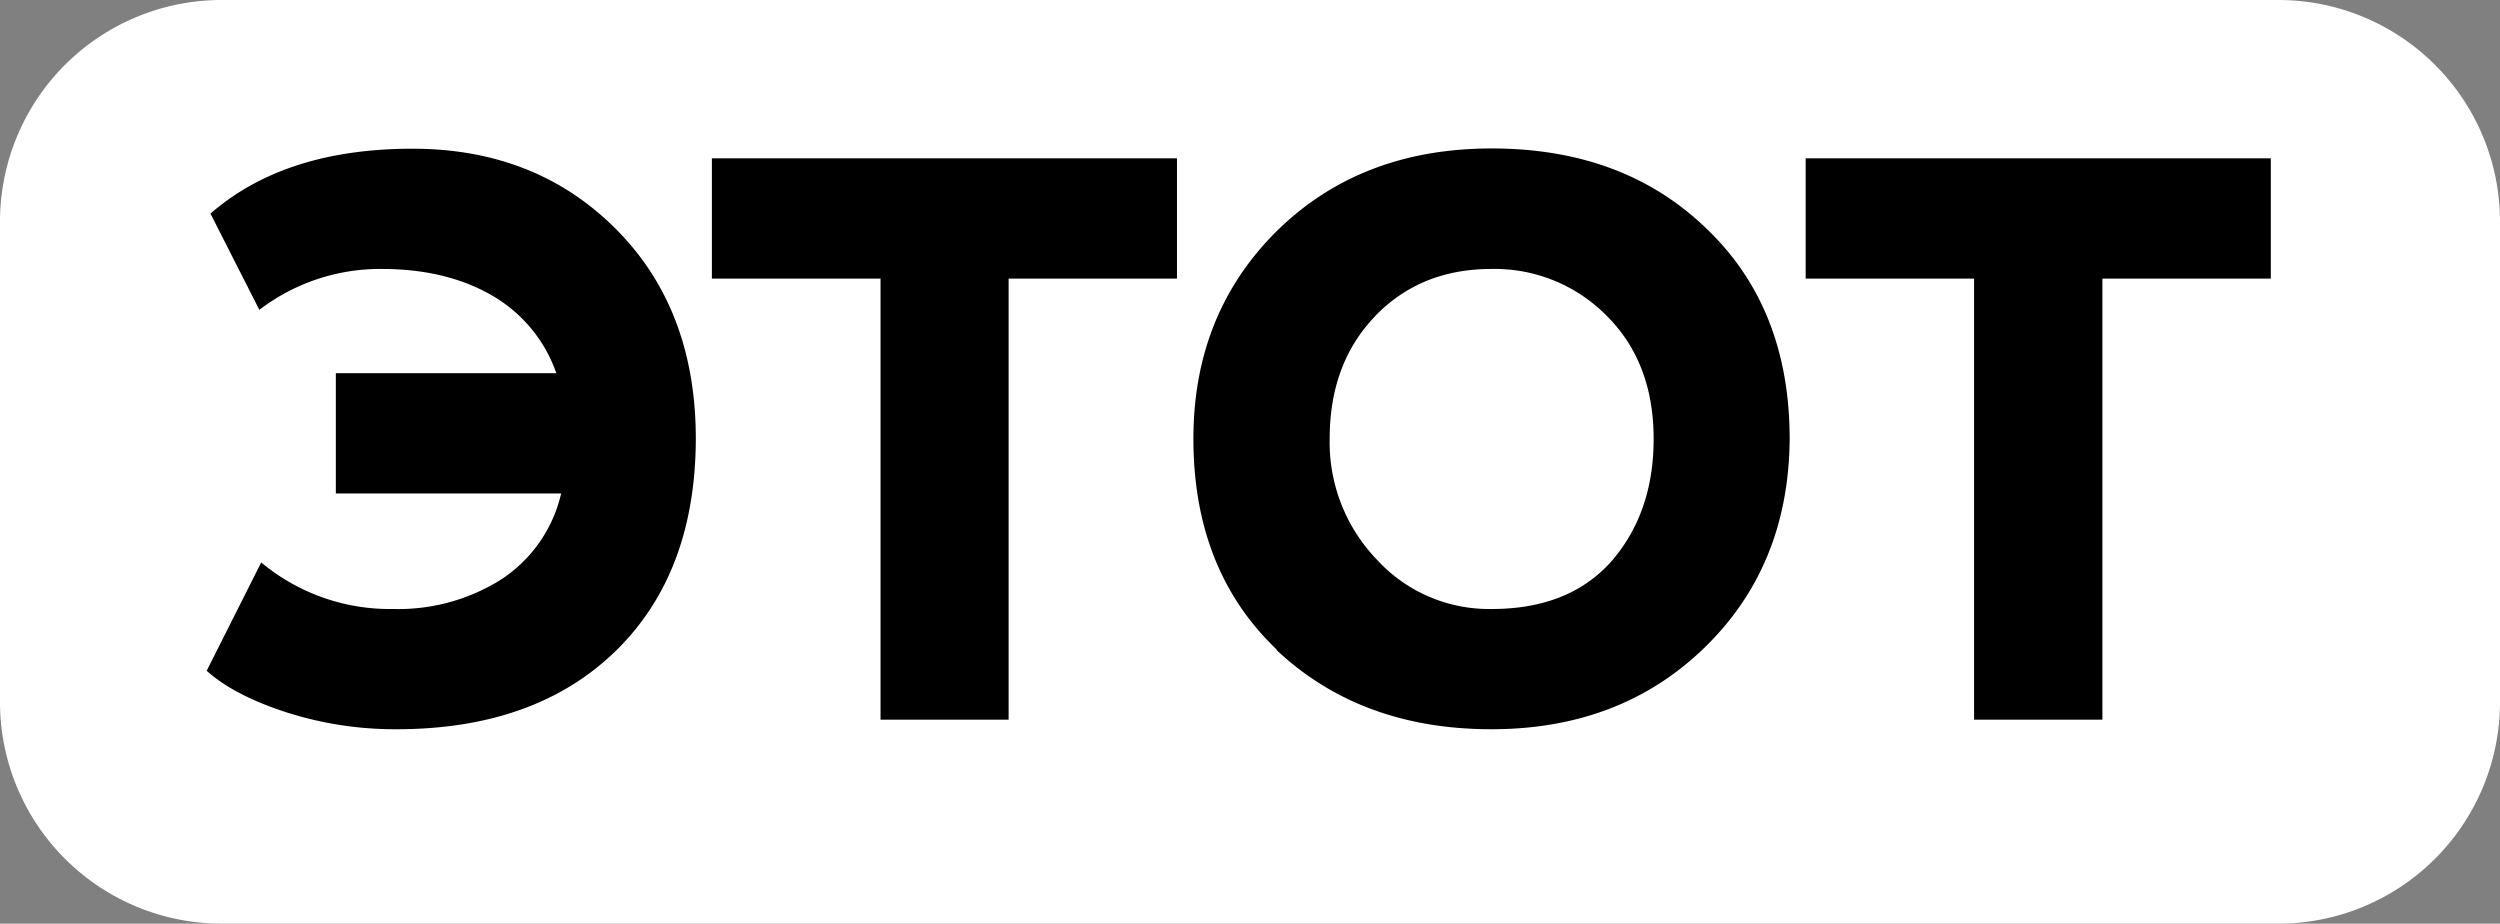 <?xml version="1.0" encoding="UTF-8"?> <svg xmlns="http://www.w3.org/2000/svg" viewBox="0 0 406 150"><rect x="0" y="0" width="406" height="150" fill="#808080" stroke="none"/> <defs> <style>.cls-1{fill:#fff;fill-rule:evenodd;}</style> </defs> <g id="Слой_2" data-name="Слой 2"> <g id="Слой_1-2" data-name="Слой 1"> <path class="cls-1" d="M36,0H370a36,36,0,0,1,36,36v78a36,36,0,0,1-36,36H36A36,36,0,0,1,0,114V36A36,36,0,0,1,36,0Z"></path> <path d="M81.43,94.08A31.3,31.3,0,0,1,63.91,98.9a32.62,32.62,0,0,1-21.49-7.56l-8.85,17.59q4.43,4,13,6.77a57.91,57.91,0,0,0,17.77,2.73q22.53,0,35.56-12.63T113,71.29q0-21.11-13-34.12T67,24.15q-20.72,0-32.82,10.54l7.94,15.63A32.21,32.21,0,0,1,62,43.68q10.54,0,18,4.36A23.49,23.49,0,0,1,90.35,60.61H54.54V80.14H91.13A22.76,22.76,0,0,1,81.43,94.08Z"></path> <path d="M143,116.87H163.8V45.24h27.34V25.71H115.61V45.24H143Z"></path> <path d="M207.29,105.54q13.68,12.88,34.9,12.89,21,0,34.65-13.28t13.8-33.86Q290.64,49.93,277,37q-13.43-12.9-34.78-12.89t-35,13.54q-13.41,13.41-13.41,33.6,0,21.36,13.54,34.25Zm16-54.18q7.42-7.68,18.88-7.68A25.55,25.55,0,0,1,261,51.36q7.55,7.56,7.55,19.93,0,12-6.9,19.92-6.9,7.7-19.41,7.69a24.67,24.67,0,0,1-18.62-8,27.46,27.46,0,0,1-7.68-19.66q0-12.24,7.42-19.93Z"></path> <path d="M320.59,116.87h20.84V45.24h27.35V25.71H293.24V45.24h27.35Z"></path> </g> </g> </svg> 